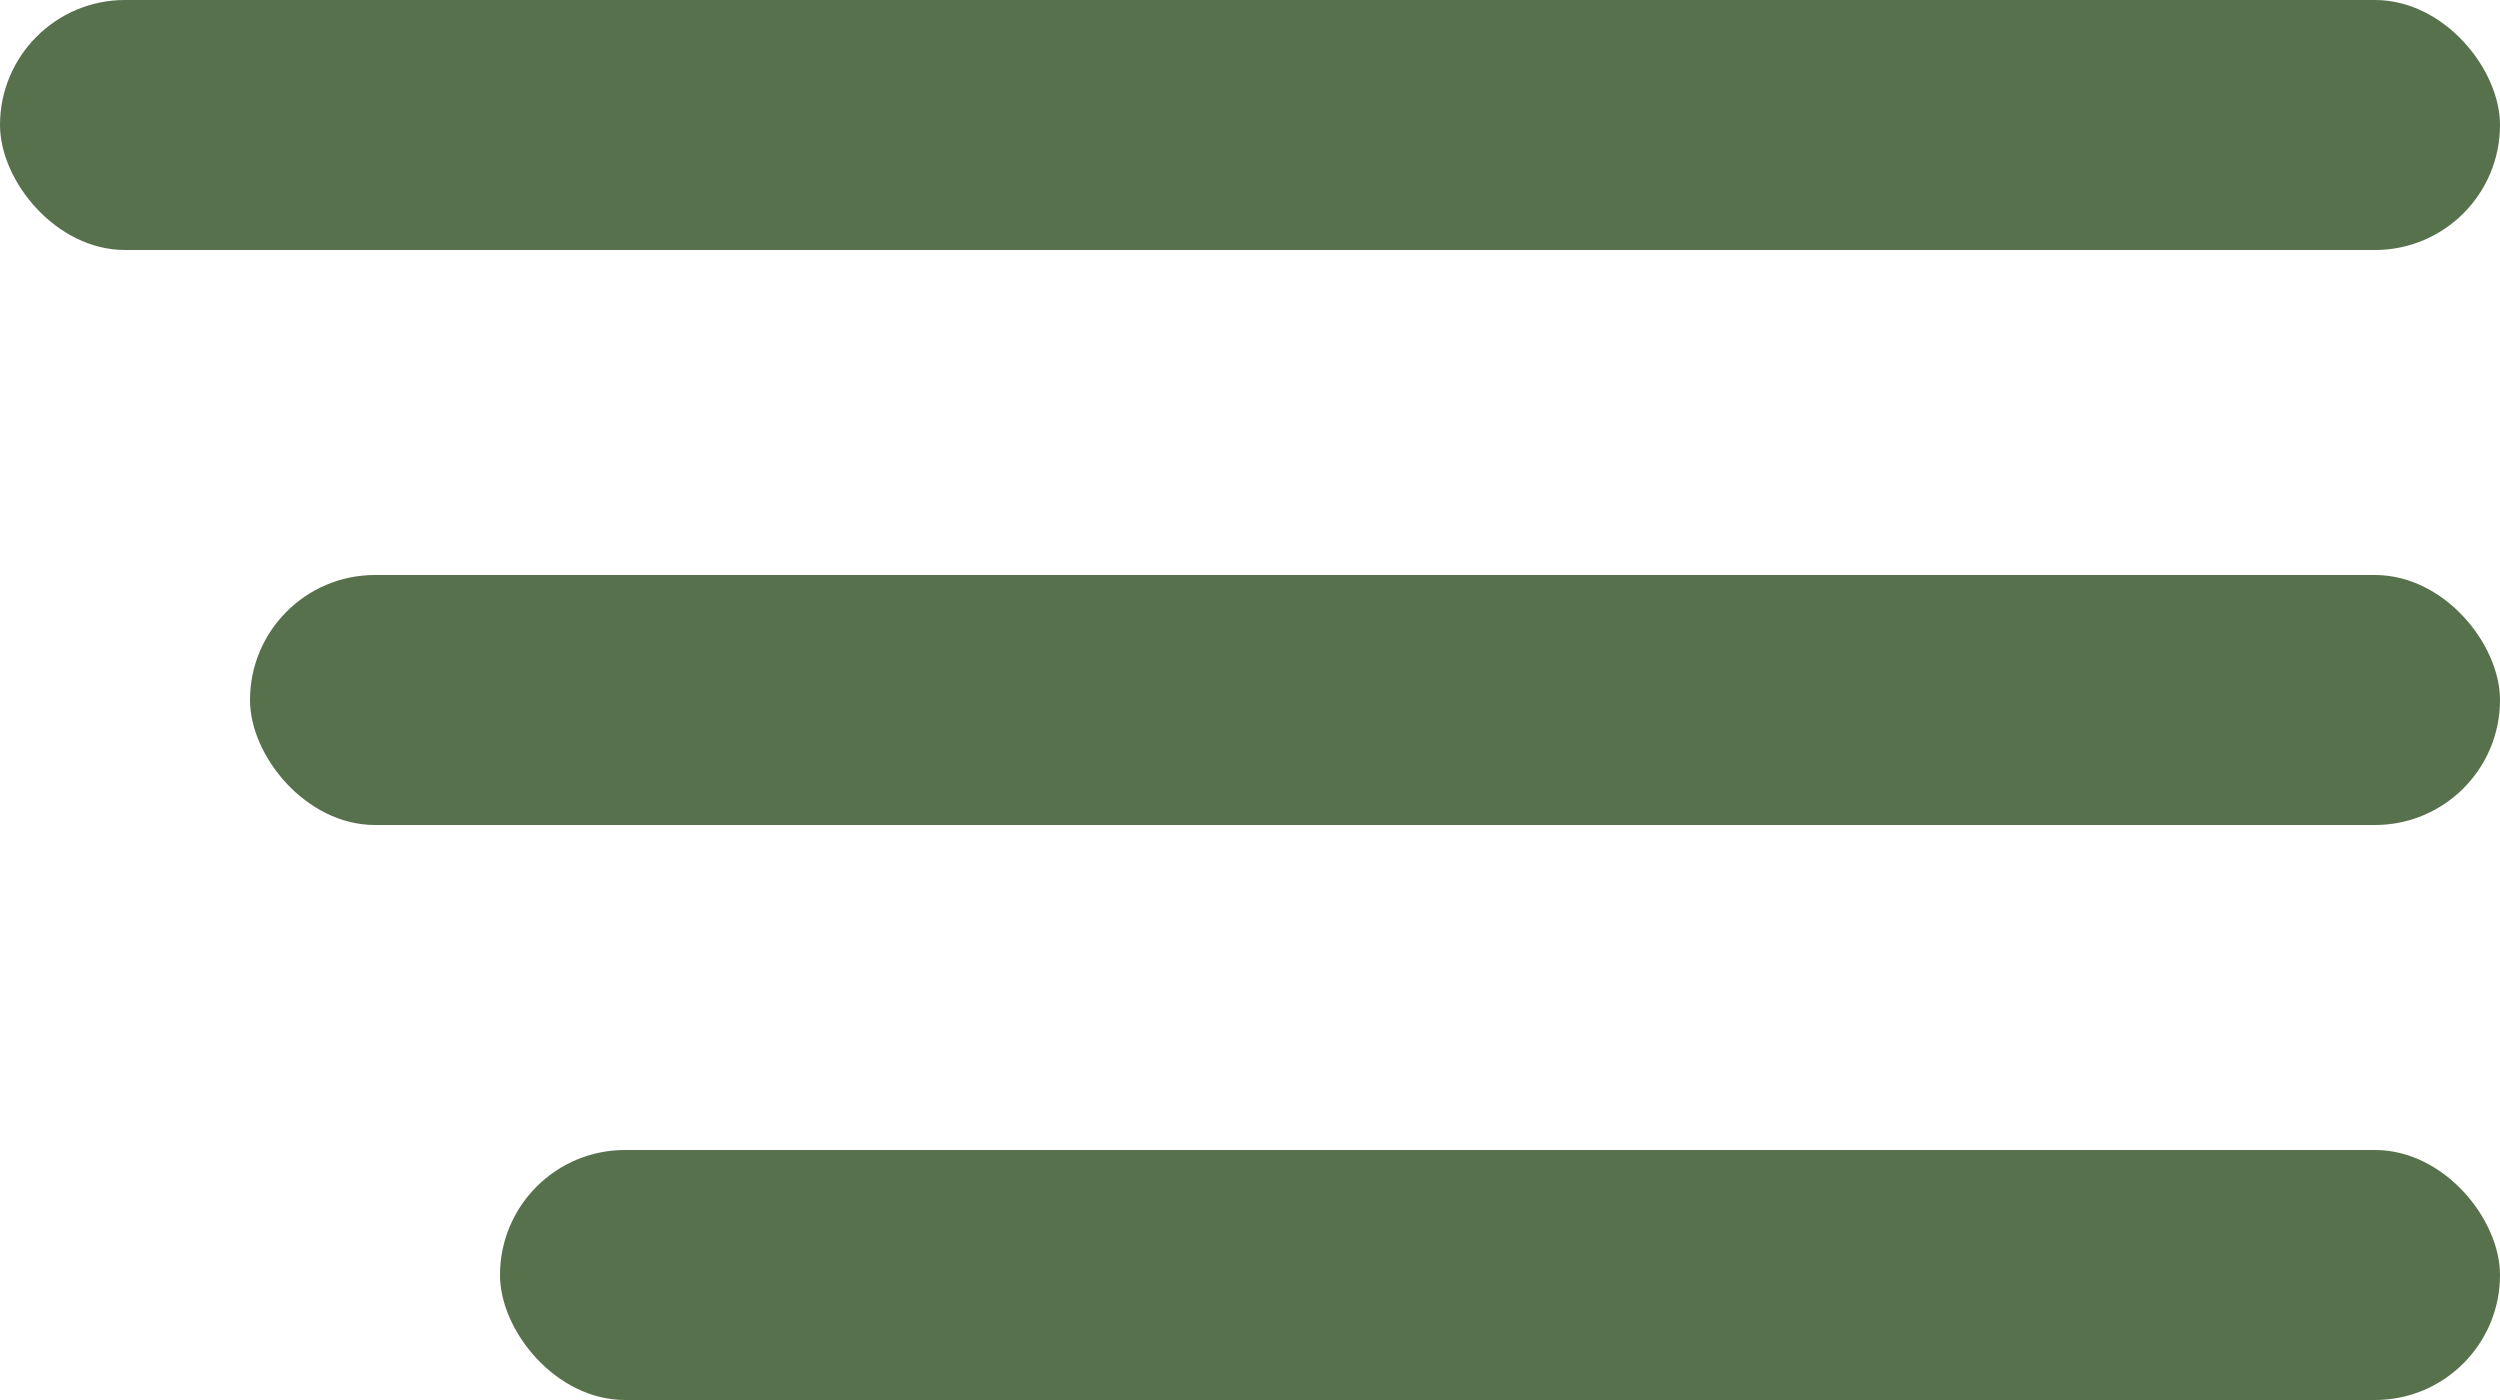<?xml version="1.0" encoding="UTF-8"?> <svg xmlns="http://www.w3.org/2000/svg" width="100" height="56" viewBox="0 0 100 56" fill="none"><rect width="100" height="10" rx="5" fill="#58714D"></rect><rect x="10" y="23" width="90" height="10" rx="5" fill="#58714D"></rect><rect x="20" y="46" width="80" height="10" rx="5" fill="#58714D"></rect></svg> 